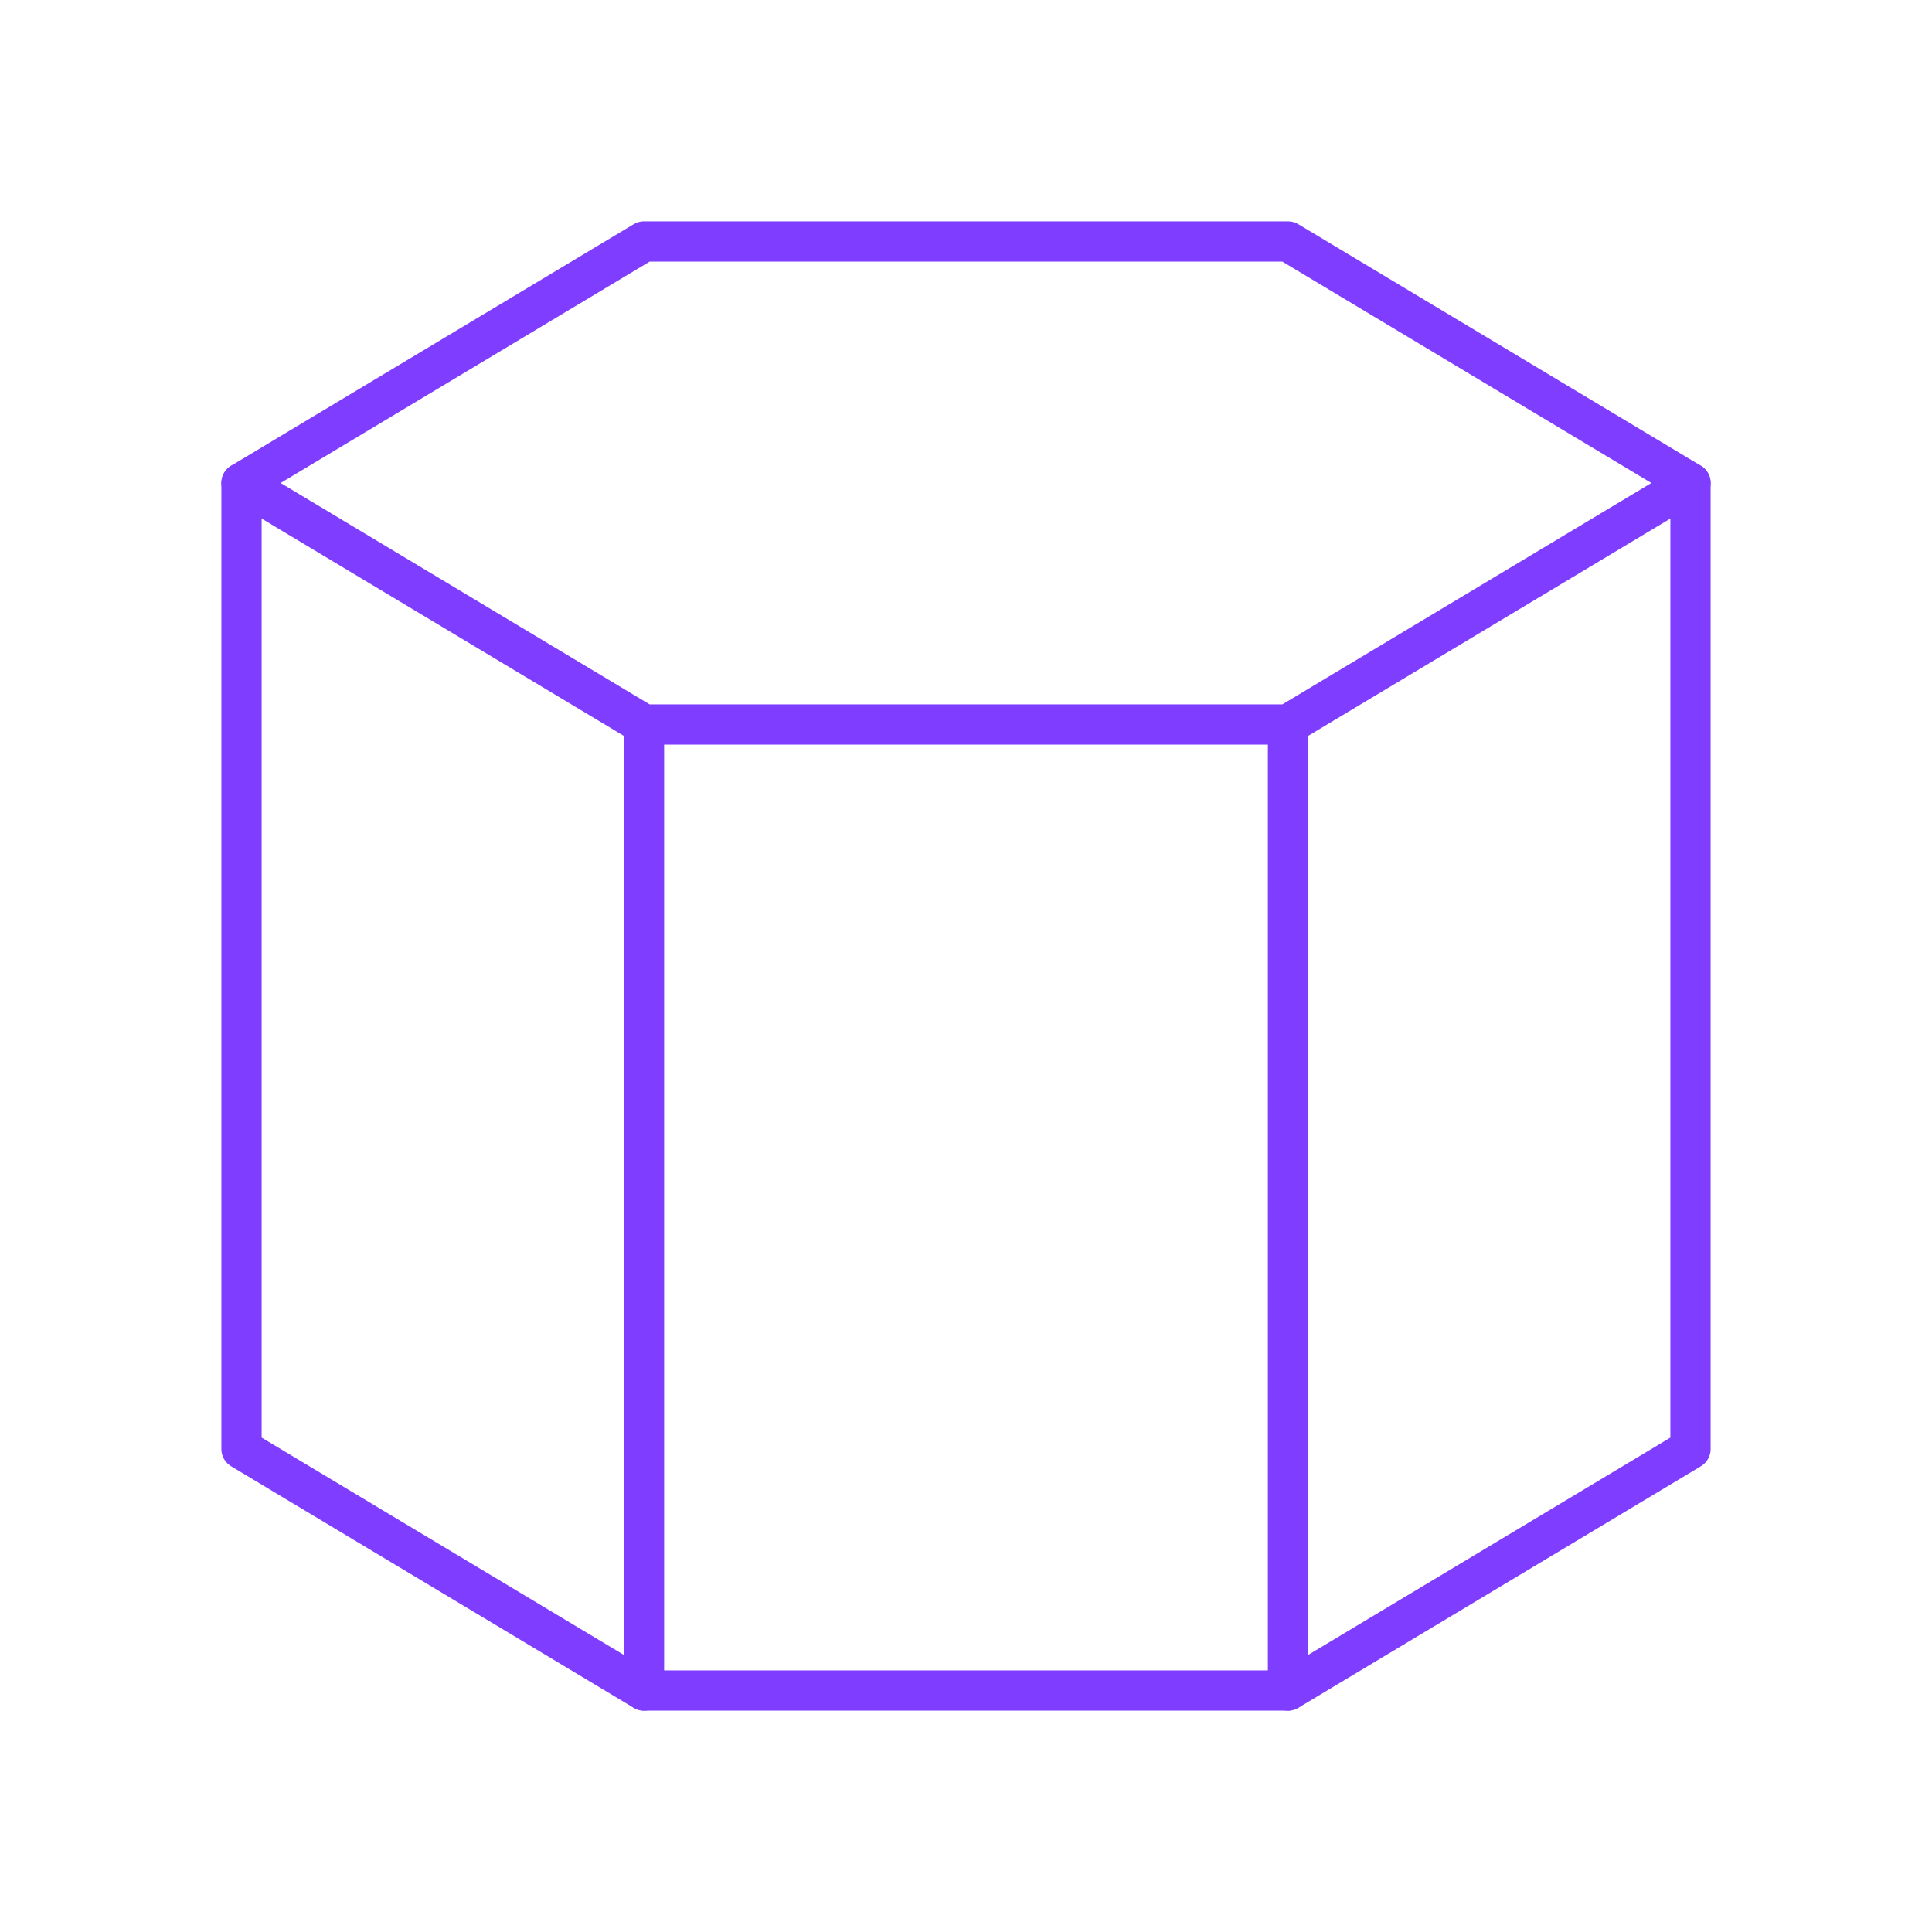 <svg width="48" height="48" viewBox="0 0 48 48" fill="none" xmlns="http://www.w3.org/2000/svg">
<path d="M6 12L16 18H32L42 12" stroke="#7F3EFF" stroke-linecap="round" stroke-linejoin="round"/>
<path d="M16 18V42" stroke="#7F3EFF" stroke-linecap="round" stroke-linejoin="round"/>
<path d="M32 18V42" stroke="#7F3EFF" stroke-linecap="round" stroke-linejoin="round"/>
<path d="M6 12L16 6H32L42 12V36L32 42H16L6 36V12Z" stroke="#7F3EFF" stroke-linecap="round" stroke-linejoin="round"/>
</svg>
